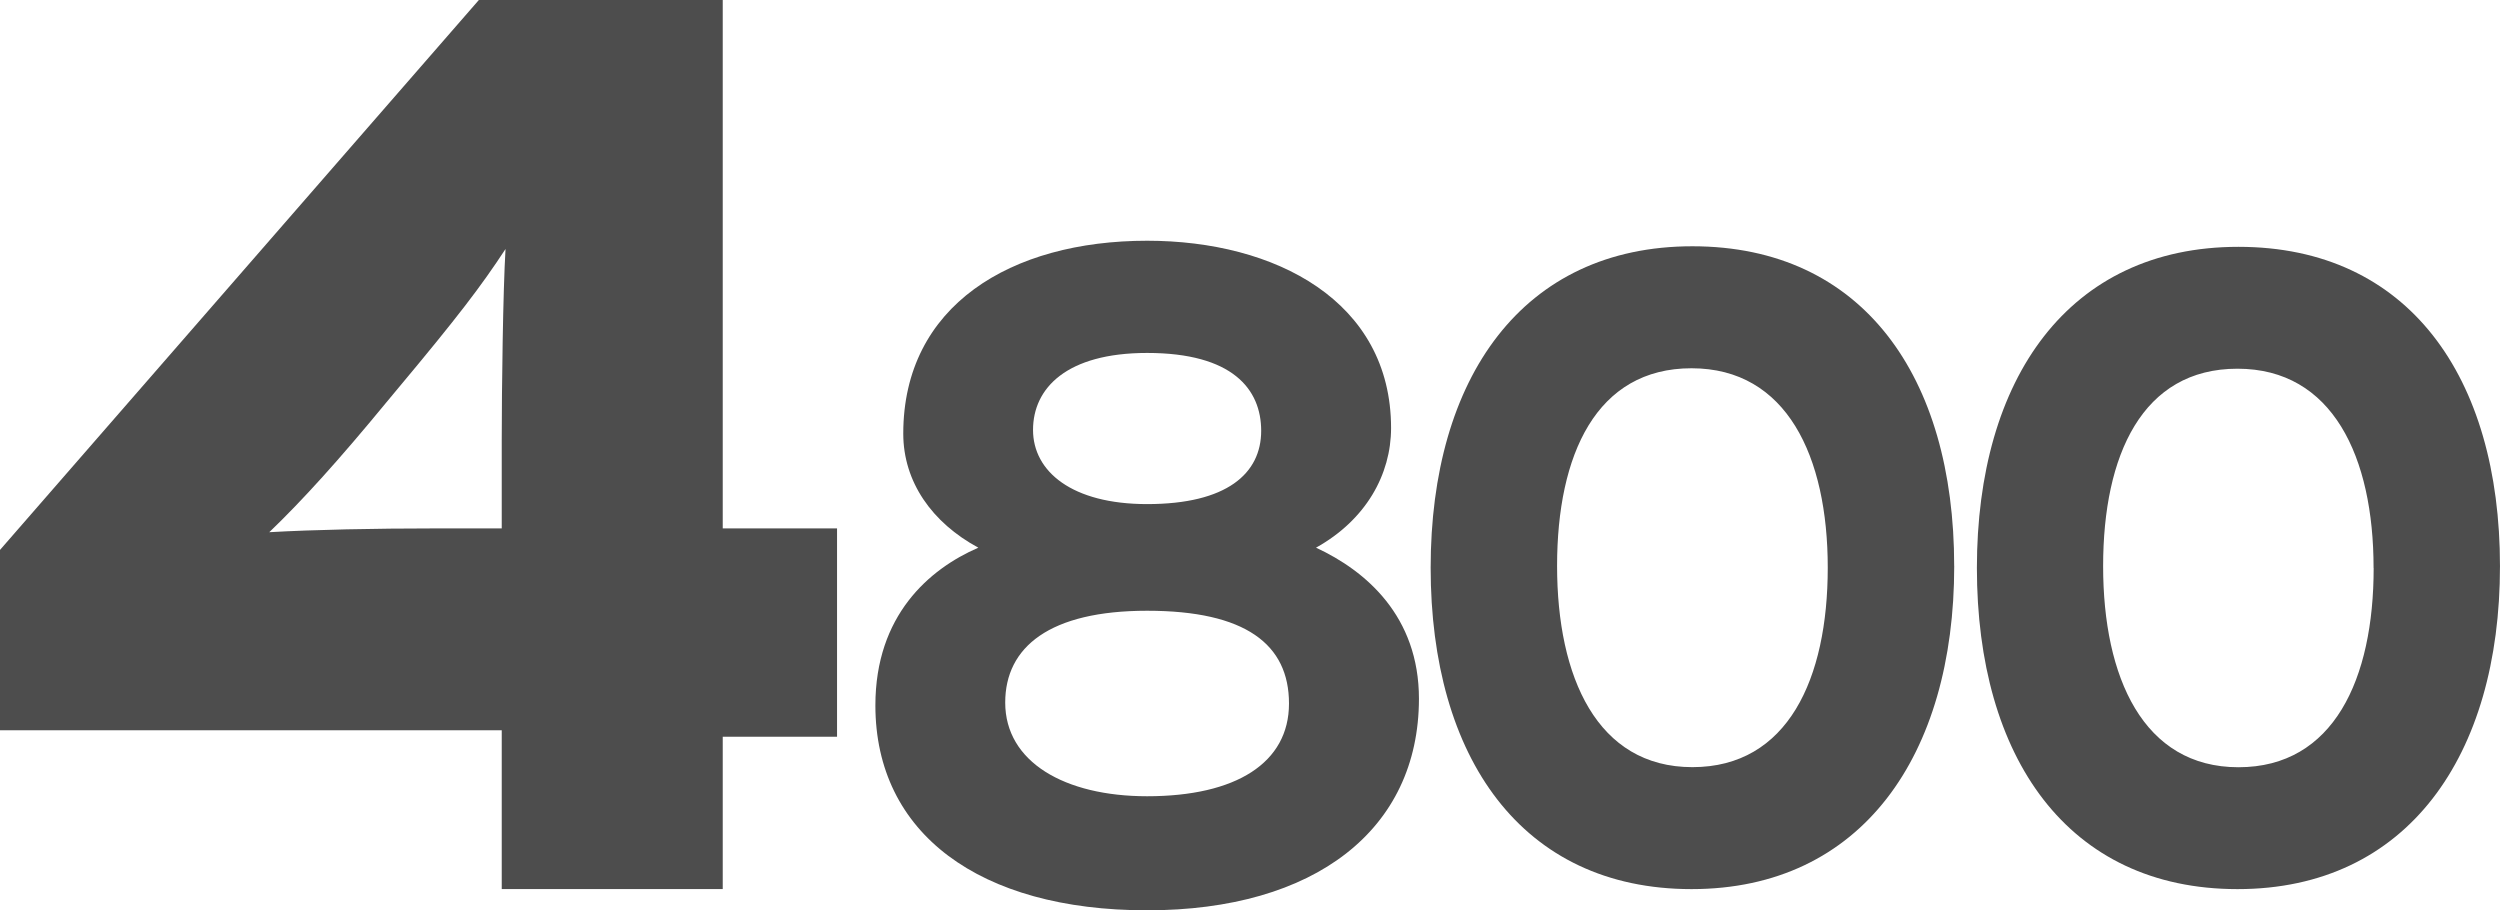 <?xml version="1.0" encoding="UTF-8" standalone="no"?>
<svg xmlns="http://www.w3.org/2000/svg" data-name="Ebene 2" id="Ebene_2" viewBox="0 0 1132.47 412.36">
  <defs>
    <style>.cls-1,.cls-2{fill:#4d4d4d;}.cls-1{fill-rule:evenodd;}</style>
  </defs>
  <title>4800</title>
  <path class="cls-1" d="M398.48,535.61V441.25H346.7V201.89H236.23L19.31,451v81.7H246.59v71.92H346.7v-69ZM248.31,314.67c-1.15,19-1.72,63.28-1.72,86.87v39.71H216.67c-27.63,0-55.24.57-75.38,1.72,15-14.38,31.64-32.8,52.93-58.68l5.75-6.91c26.47-31.65,37.41-46,48.34-62.71Z" transform="translate(-19.31 -201.89)"></path>
  <path class="cls-1" d="M904.53,458.25c0-85.91-41.54-144.8-118.58-144.8s-118.57,59.7-118.57,145.6,41.14,145.6,118.17,145.6,119-60.5,119-146.4Zm-57.27.8c0,50.42-18.15,90.35-61.31,90.35s-61.3-40.74-61.3-91.15,17.75-89.54,60.9-89.54,61.71,39.92,61.71,90.34Z" transform="translate(-19.31 -201.89)"></path>
  <path class="cls-1" d="M1151.77,458.37c0-85.83-41.5-144.67-118.47-144.67S914.82,373.34,914.82,459.18s41.11,145.47,118.07,145.47,118.88-60.45,118.88-146.28Zm-57.22.81c0,50.37-18.13,90.26-61.25,90.26S972,508.74,972,458.37s17.74-89.46,60.85-89.46,61.66,39.89,61.66,90.27Z" transform="translate(-19.31 -201.89)"></path>
  <path class="cls-2" d="M538.94,614.25c-76,0-123.09-34.87-123.09-92.84,0-40.76,24.36-61.76,46.63-71.43-21-11.34-34-29.82-34-51.67,0-58,48.74-87.37,110.49-87.37,58,0,110.48,27.3,110.48,84.85,0,21-11.34,41.59-34,54.19,22.68,10.51,46.63,31.1,46.63,68.48C662,577.7,615,614.25,538.94,614.25Zm0-135.7c-44.11,0-64.28,16.39-64.28,41.59,0,26.89,26.89,42.44,64.28,42.44,40.33,0,64.27-15.13,64.27-42S583.47,478.55,538.94,478.55Zm0-116.78c-36.55,0-51.68,16-51.68,34.86s17.65,33.61,51.68,33.61c36.12,0,51.67-13.86,51.67-33.19C590.61,378.15,577.59,361.77,538.94,361.77Z" transform="translate(-19.31 -201.89)"></path>
</svg>
